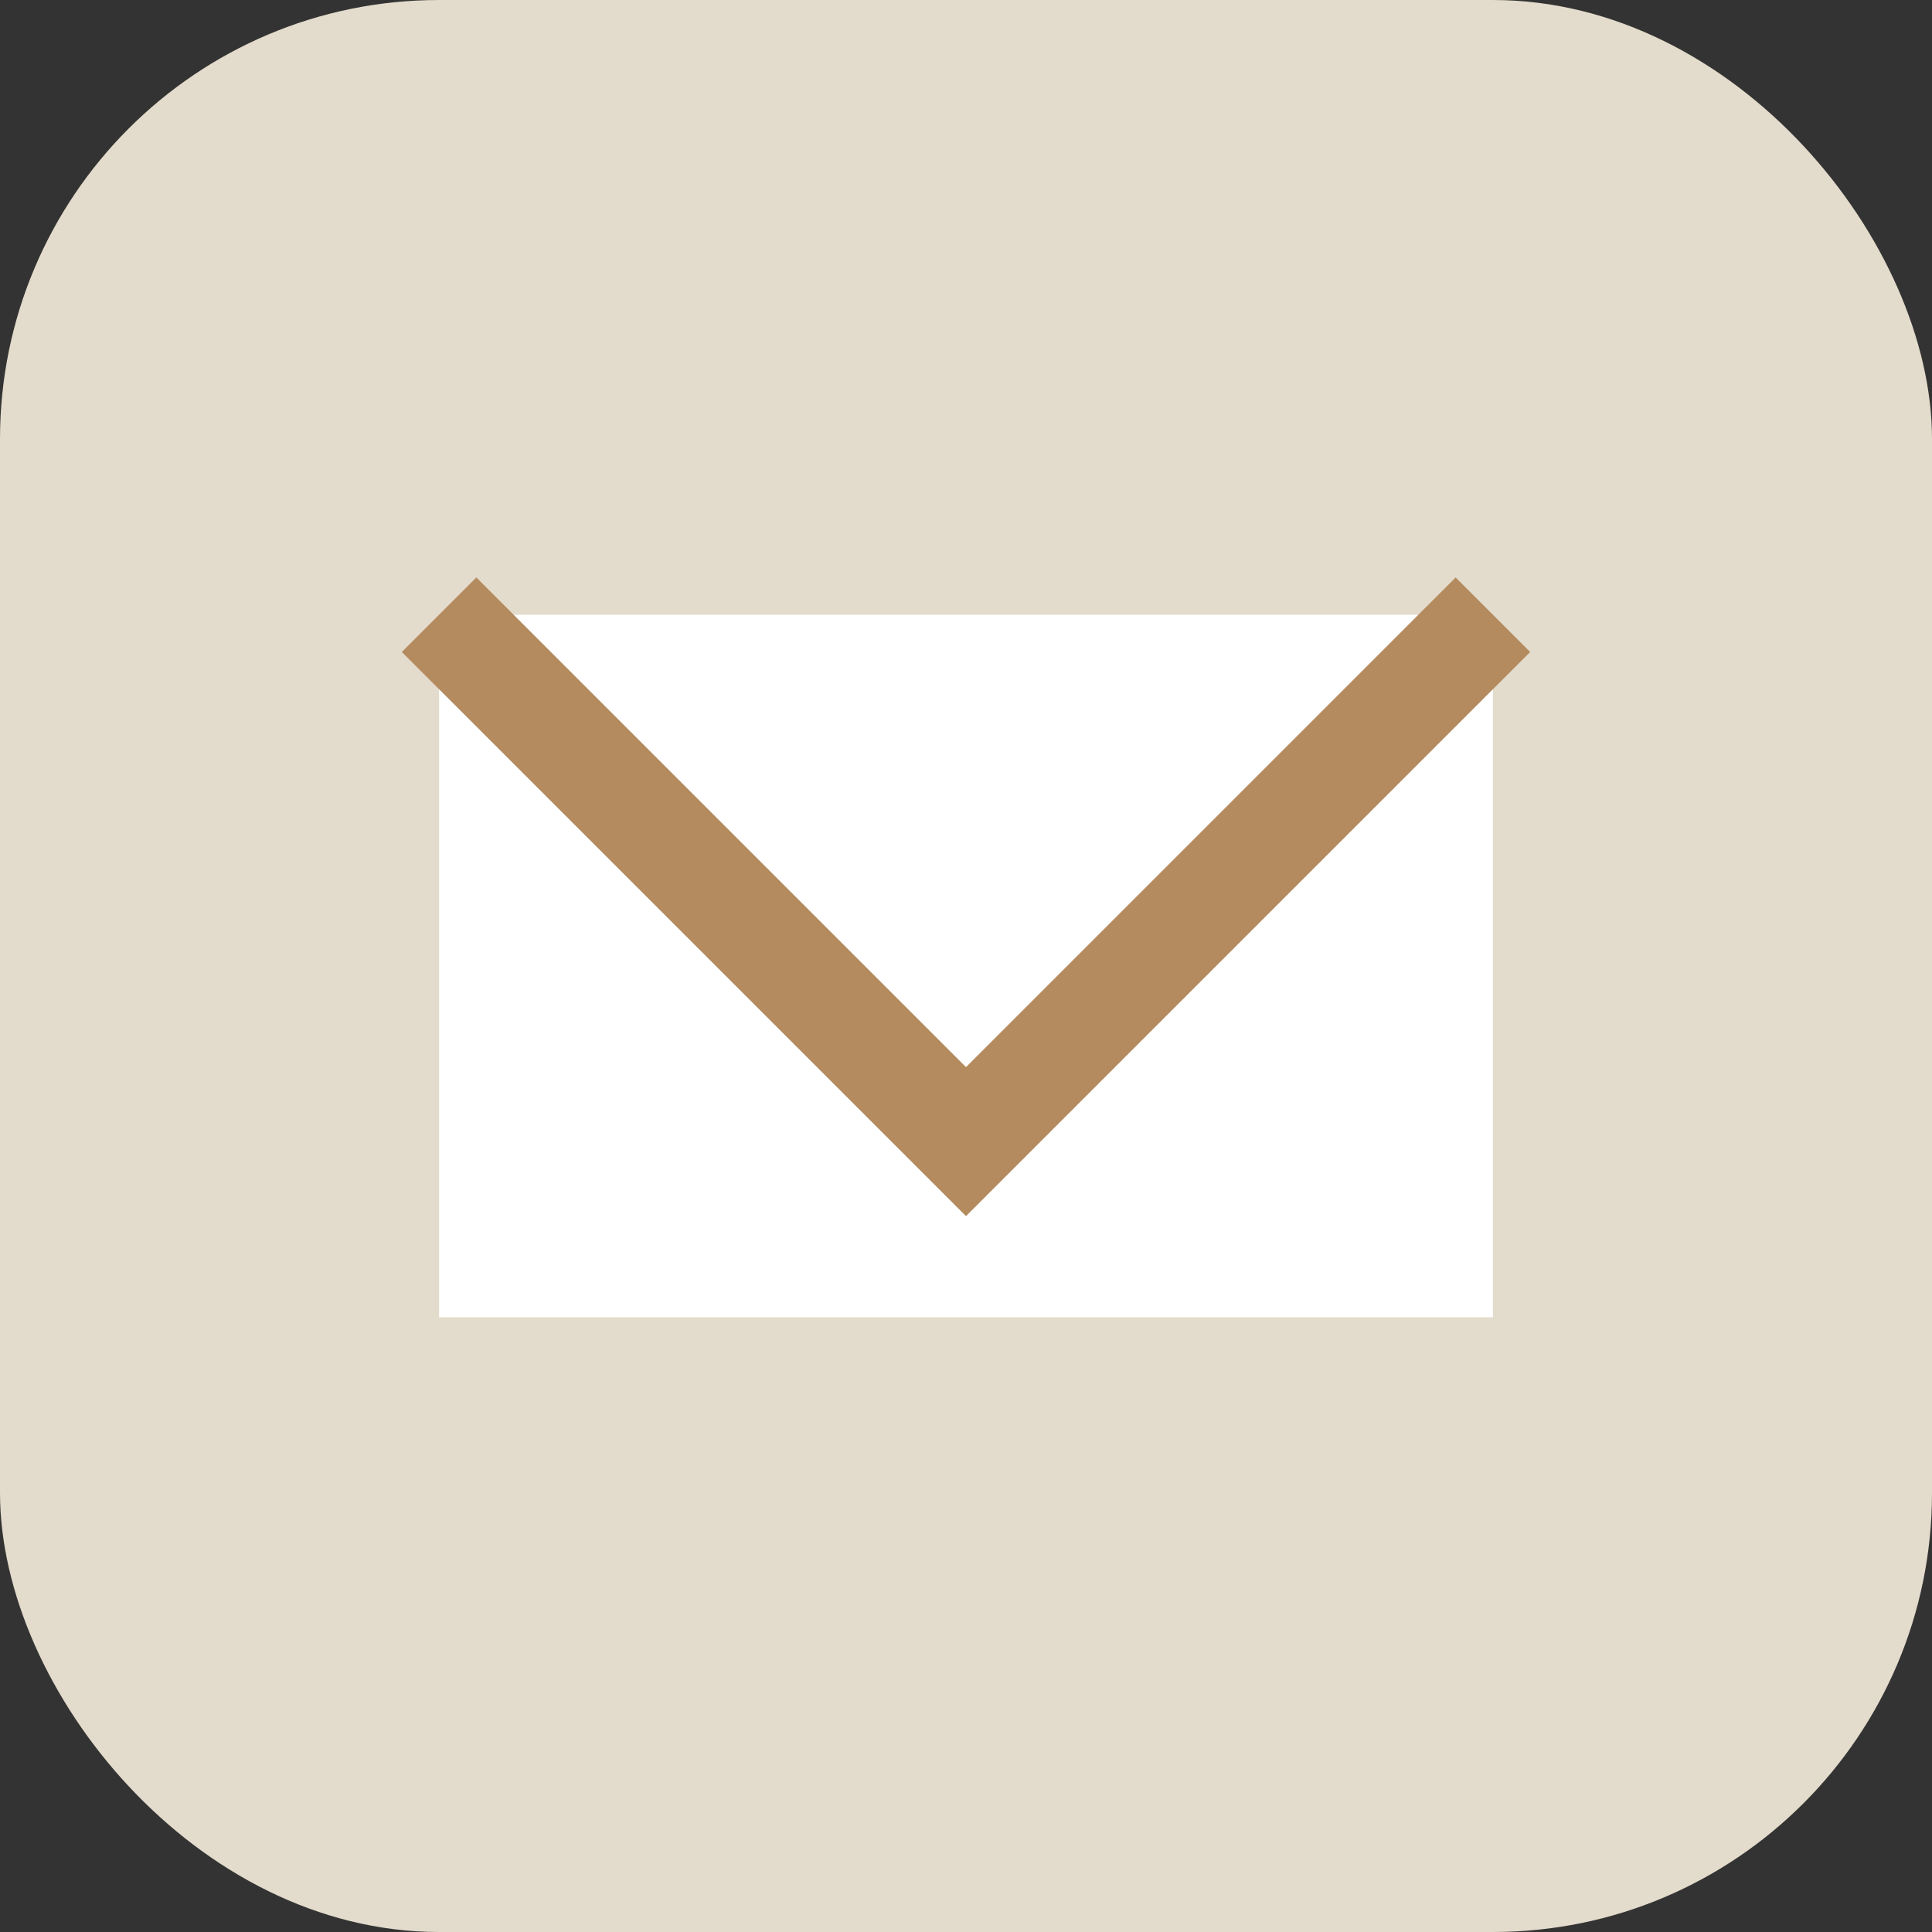 <?xml version="1.0" encoding="UTF-8"?>
<svg xmlns="http://www.w3.org/2000/svg" width="22" height="22" viewBox="0 0 22 22"><rect x="0" y="0" width="22" height="22" fill="#333333" stroke="none"/><rect width="22" height="22" rx="5" fill="#E3DBCB"/><path d="M5 7h12v8H5z" fill="#fff"/><path d="M5 7l6 6 6-6" stroke="#B48B5E" stroke-width="1.2" fill="none"/></svg>